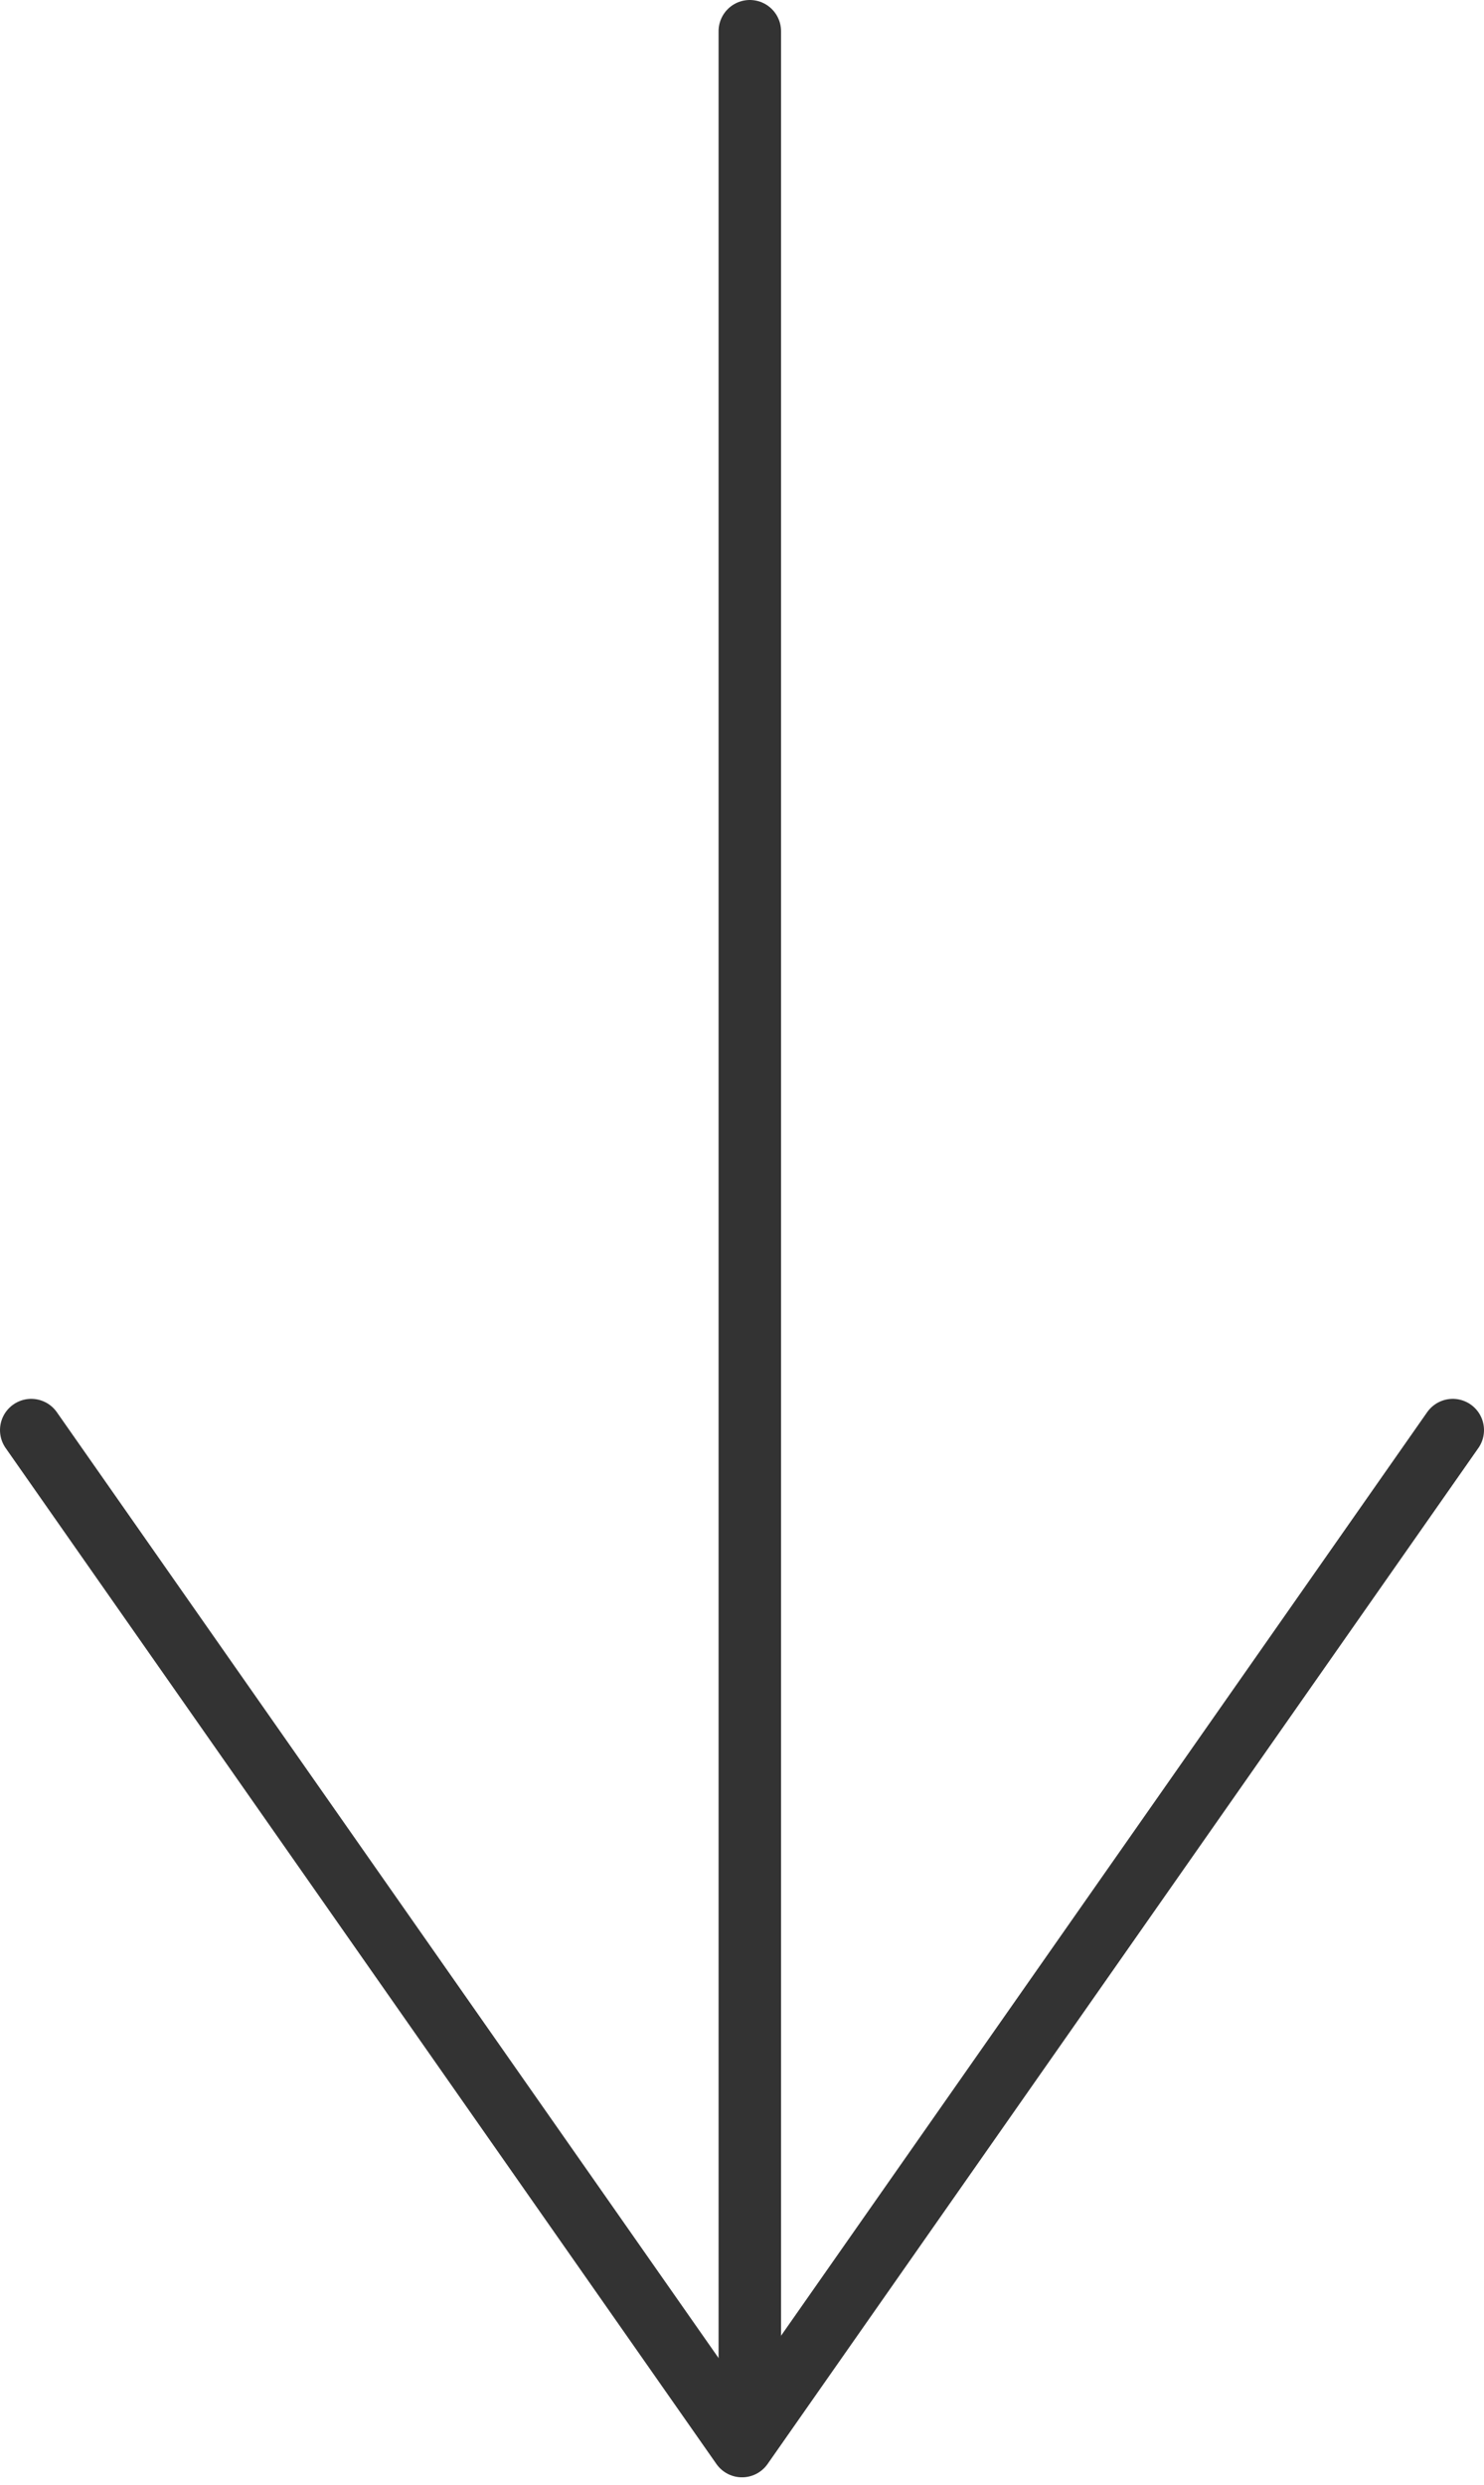 <?xml version="1.0" encoding="UTF-8"?> <svg xmlns="http://www.w3.org/2000/svg" width="95" height="159" viewBox="0 0 95 159" fill="none"> <path d="M48 2L48 151.5" stroke="#333333" stroke-width="4" stroke-linecap="round"></path> <path d="M93 91.5L47.5 156.5L2 91.5" stroke="#333333" stroke-width="4" stroke-linecap="round" stroke-linejoin="round"></path> </svg> 